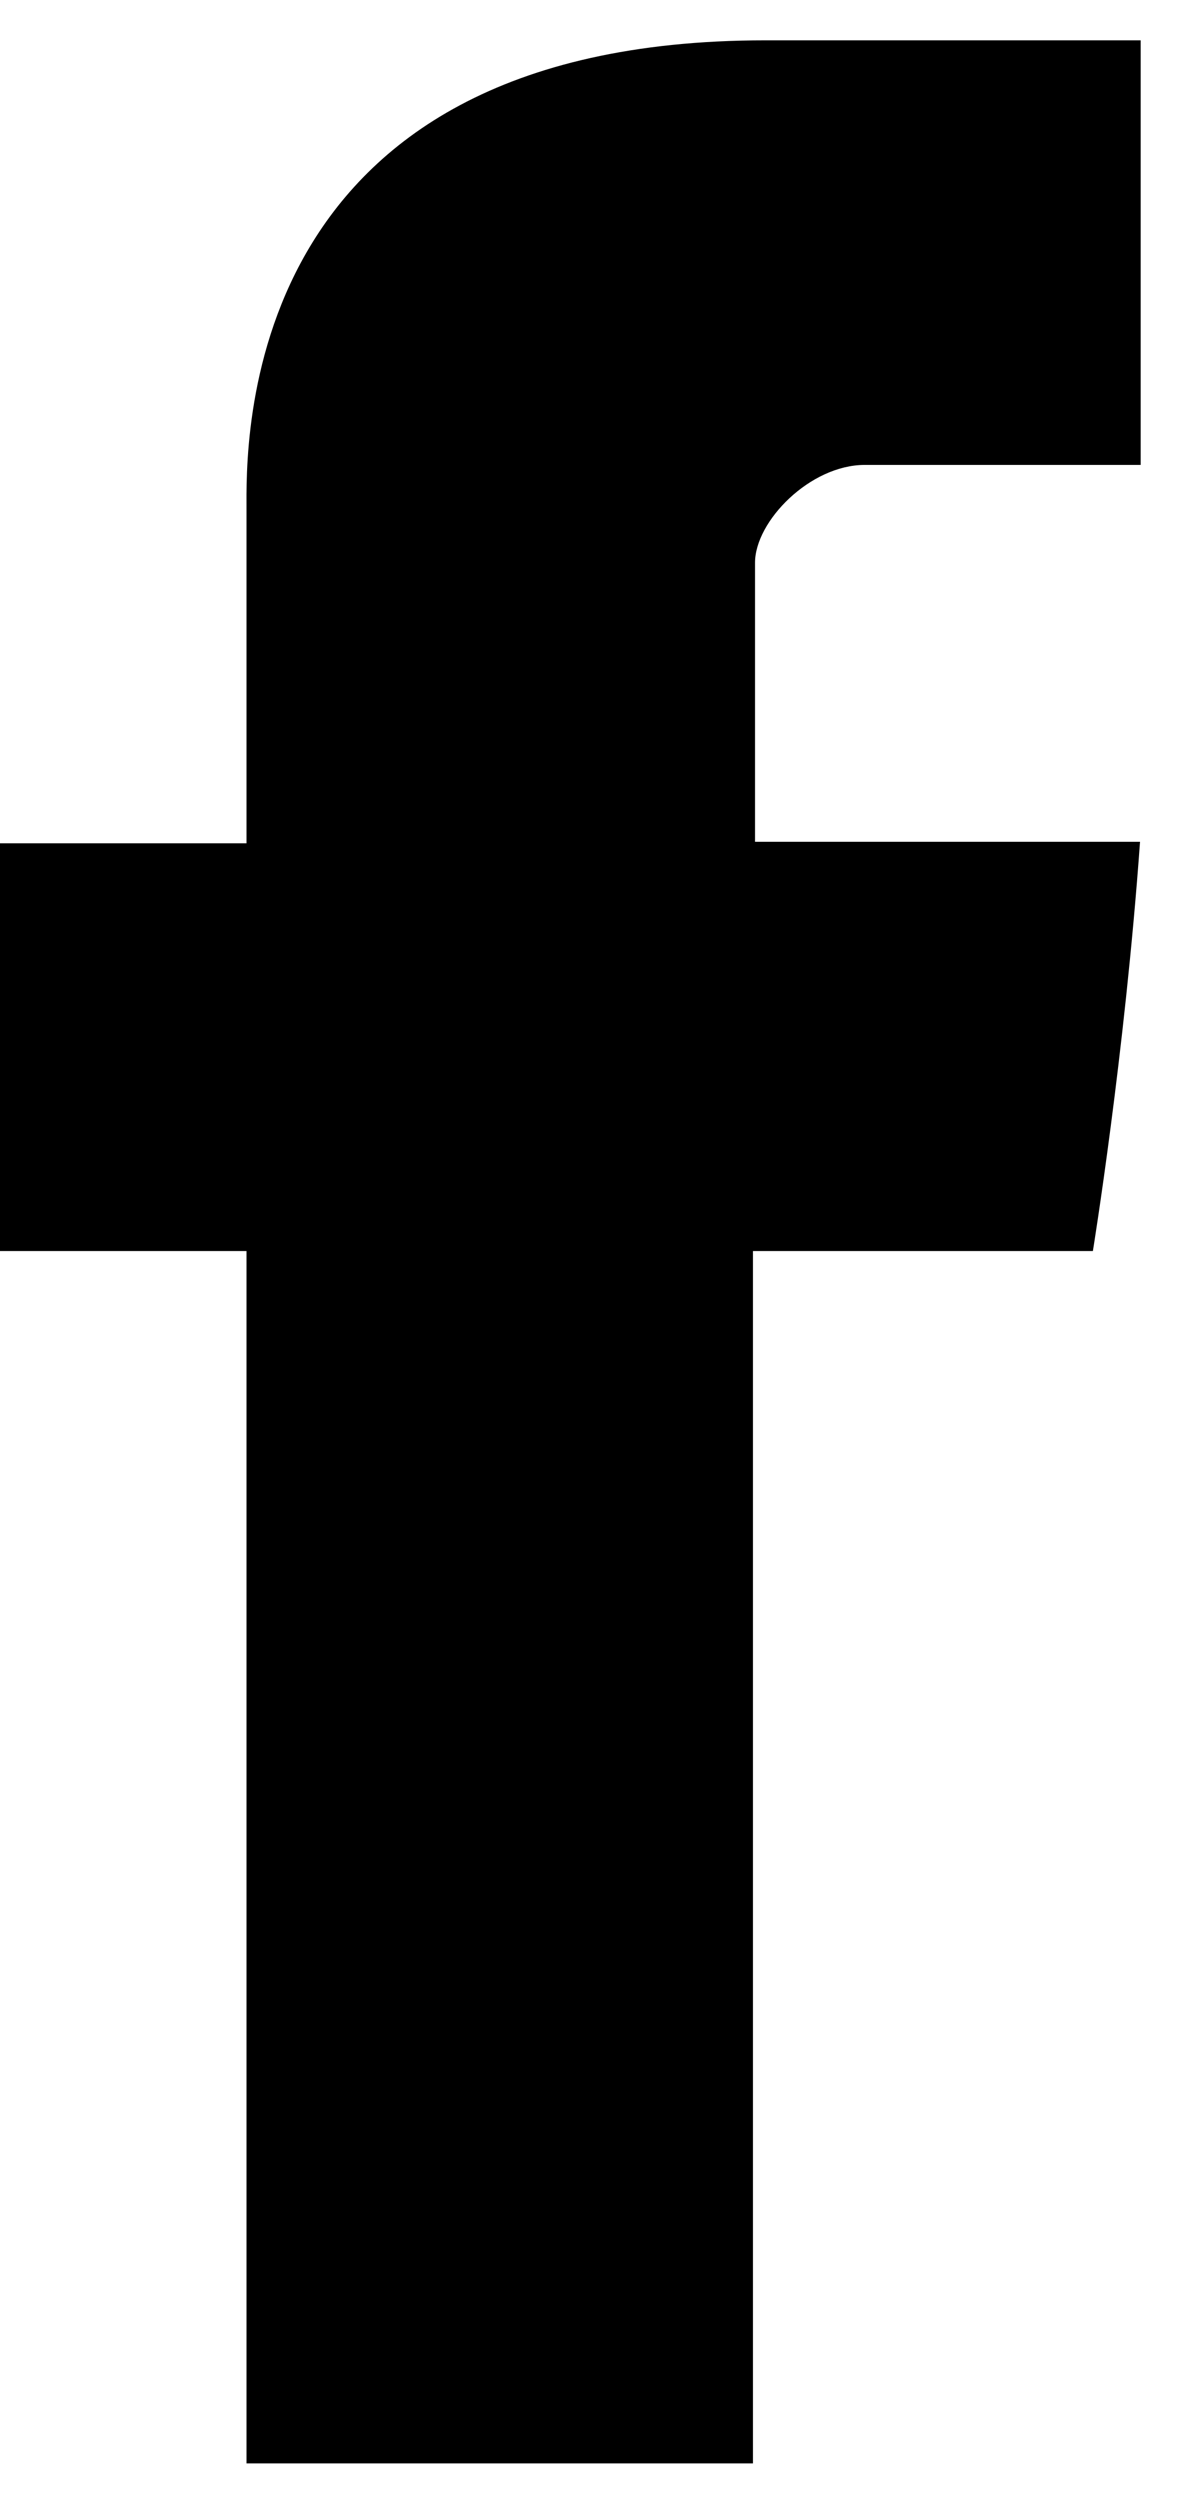 <?xml version="1.0" encoding="UTF-8"?>
<svg width="11px" height="23px" viewBox="0 0 11 23" version="1.1" xmlns="http://www.w3.org/2000/svg" xmlns:xlink="http://www.w3.org/1999/xlink">
    <!-- Generator: Sketch 53.2 (72643) - https://sketchapp.com -->
    <title>FB</title>
    <desc>Created with Sketch.</desc>
    <g id="Website" stroke="none" stroke-width="1" fill-rule="evenodd">
        <g id="Gallery-Post-Ad" transform="translate(-80, -2301)" fill-rule="nonzero">
            <g id="Group-7" transform="translate(80, 2173)">
                <g id="Socials" transform="translate(0, 128.371)">
                    <path d="M2.269,4.317 L2.269,7.387 L0,7.387 L0,11.138 L2.269,11.138 L2.269,22.291 L6.931,22.291 L6.931,11.138 L10.06,11.138 C10.06,11.138 10.353,9.34 10.494,7.373 L6.95,7.373 L6.95,4.806 C6.95,4.423 7.458,3.906 7.96,3.906 L10.5,3.906 L10.5,-1.82964754e-13 L7.046,-1.82964754e-13 C2.155,-1.82964754e-13 2.269,3.756 2.269,4.317 L2.269,4.317 Z" id="FB"></path>
                </g>
            </g>
        </g>
    </g>
</svg>
